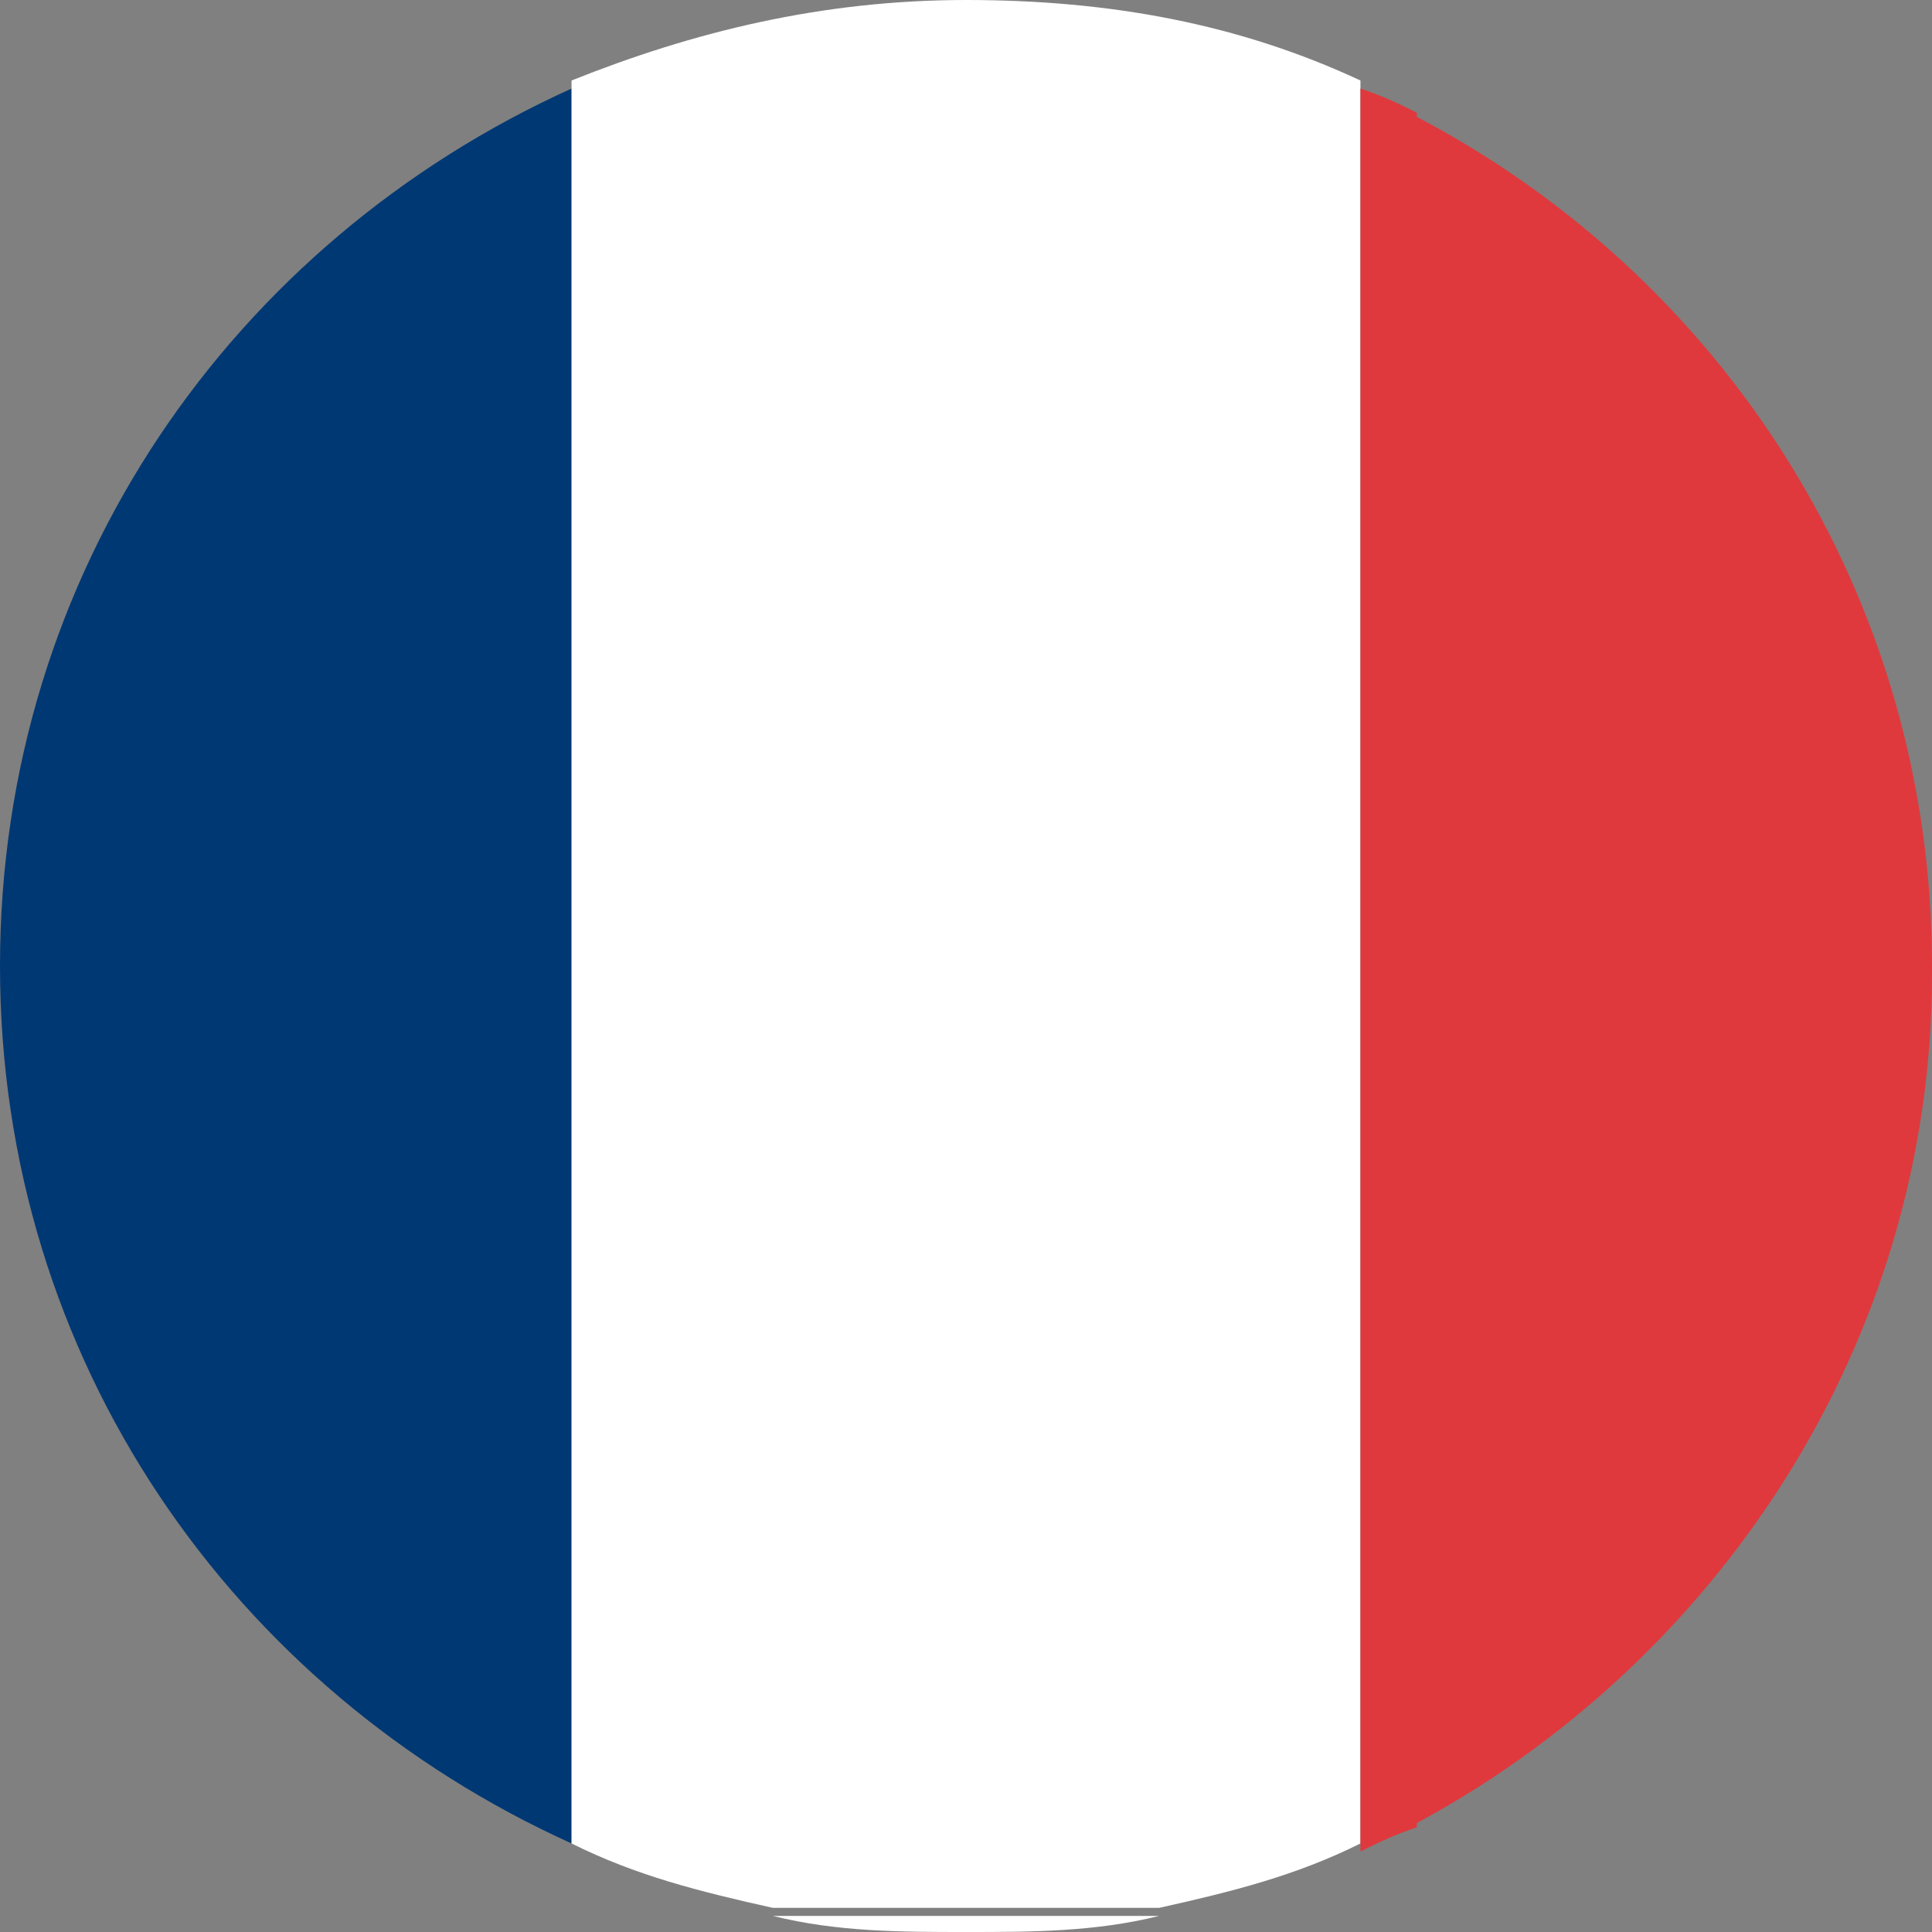<?xml version="1.0" encoding="UTF-8"?>
<svg id="Calque_1" data-name="Calque 1" xmlns="http://www.w3.org/2000/svg" version="1.1" viewBox="0 0 24 24">
  <rect x="0" y="0" width="24" height="24" fill="#808080" stroke="none"/>
  <defs>
    <style>
      .cls-1 {
        fill: #df393d;
      }

      .cls-1, .cls-2, .cls-3 {
        stroke-width: 0px;
      }

      .cls-2 {
        fill: #003874;
      }

      .cls-3 {
        fill: #fff;
      }
    </style>
  </defs>
  <path class="cls-3" d="M12,24c.8,0,1.6,0,2.4-.2h-4.8c.8.2,1.6.2,2.4.2Z"/>
  <path class="cls-2" d="M0,12c0,4.9,2.9,9,7.1,10.9V1.1C2.9,3,0,7.1,0,12Z"/>
  <path class="cls-3" d="M16.9,1c-1.5-.7-3.1-1-4.9-1s-3.4.4-4.9,1v21.9c.8.4,1.6.6,2.5.8h4.8c.9-.2,1.7-.4,2.5-.8V1Z"/>
  <path class="cls-3" d="M7.1,22.9s0,0,0,0V1s0,0,0,0v21.9Z"/>
  <path class="cls-1" d="M24,12c0-4.6-2.6-8.6-6.5-10.6v21.3c3.8-2,6.5-6,6.5-10.6Z"/>
  <path class="cls-1" d="M16.9,23c.2-.1.4-.2.7-.3V1.4c-.2-.1-.4-.2-.7-.3v21.9Z"/>
</svg>